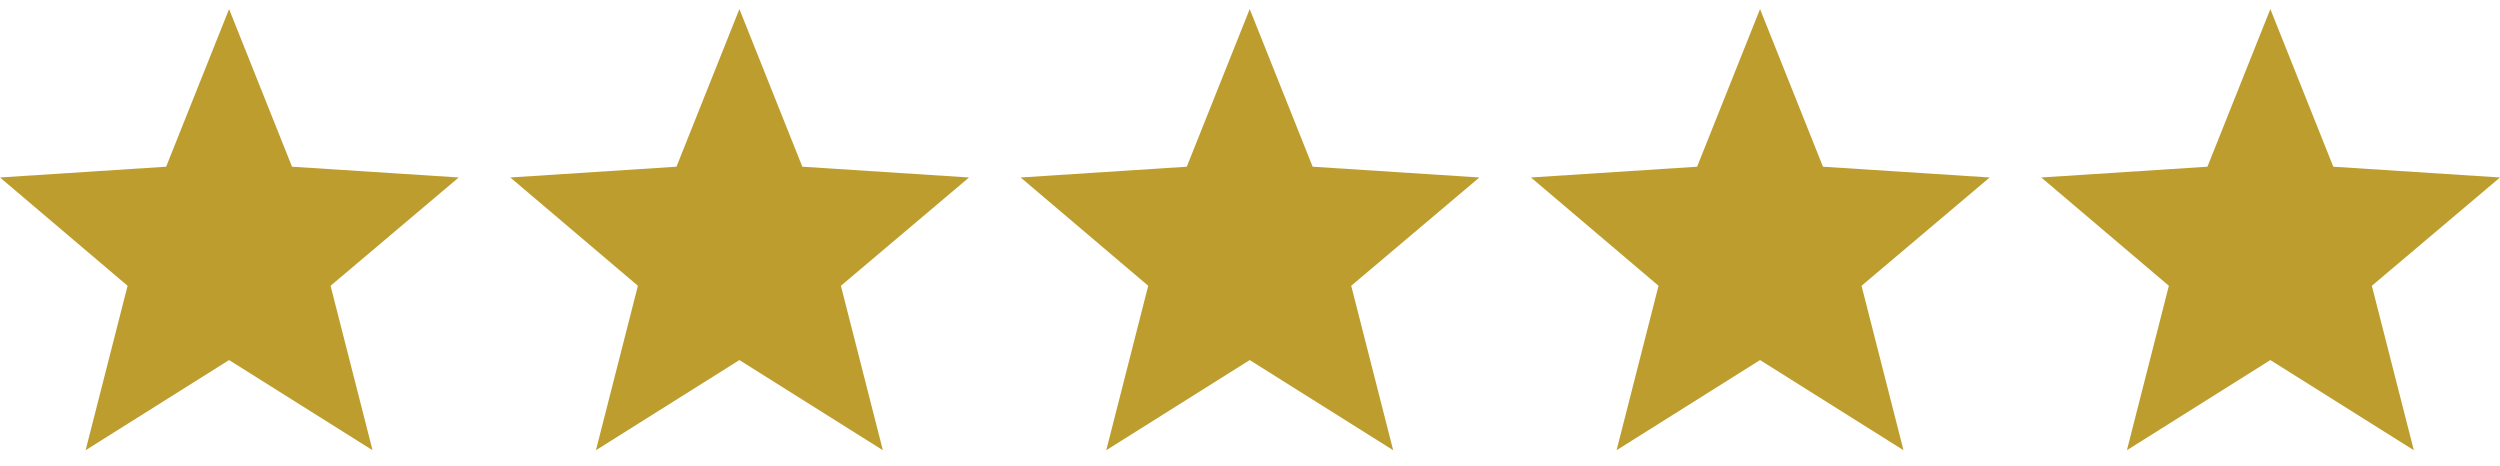 <?xml version="1.0" encoding="utf-8"?>
<!-- Generator: Adobe Illustrator 27.8.0, SVG Export Plug-In . SVG Version: 6.00 Build 0)  -->
<svg version="1.1" id="Capa_1" xmlns="http://www.w3.org/2000/svg" xmlns:xlink="http://www.w3.org/1999/xlink" x="0px" y="0px"
	 viewBox="0 0 440.9 82.2" style="enable-background:new 0 0 440.9 82.2;" xml:space="preserve">
<style type="text/css">
	.st0{fill:#BD9D2E;}
</style>
<g>
	<g>
		<polygon class="st0" points="80.9,31.3 51.5,29.4 40.4,1.6 29.3,29.4 0,31.3 22.5,50.4 15.1,79.4 40.4,63.5 65.7,79.4 58.3,50.4 
					"/>
	</g>
</g>
<g>
	<g>
		<polygon class="st0" points="170.9,31.3 141.5,29.4 130.4,1.6 119.3,29.4 90,31.3 112.5,50.4 105.1,79.4 130.4,63.5 155.7,79.4 
			148.3,50.4 		"/>
	</g>
</g>
<g>
	<g>
		<polygon class="st0" points="260.9,31.3 231.5,29.4 220.4,1.6 209.3,29.4 180,31.3 202.5,50.4 195.1,79.4 220.4,63.5 245.7,79.4 
			238.3,50.4 		"/>
	</g>
</g>
<g>
	<g>
		<polygon class="st0" points="350.9,31.3 321.5,29.4 310.4,1.6 299.3,29.4 270,31.3 292.5,50.4 285.1,79.4 310.4,63.5 335.7,79.4 
			328.3,50.4 		"/>
	</g>
</g>
<g>
	<g>
		<polygon class="st0" points="440.9,31.3 411.5,29.4 400.4,1.6 389.3,29.4 360,31.3 382.5,50.4 375.1,79.4 400.4,63.5 425.7,79.4 
			418.3,50.4 		"/>
	</g>
</g>
</svg>
